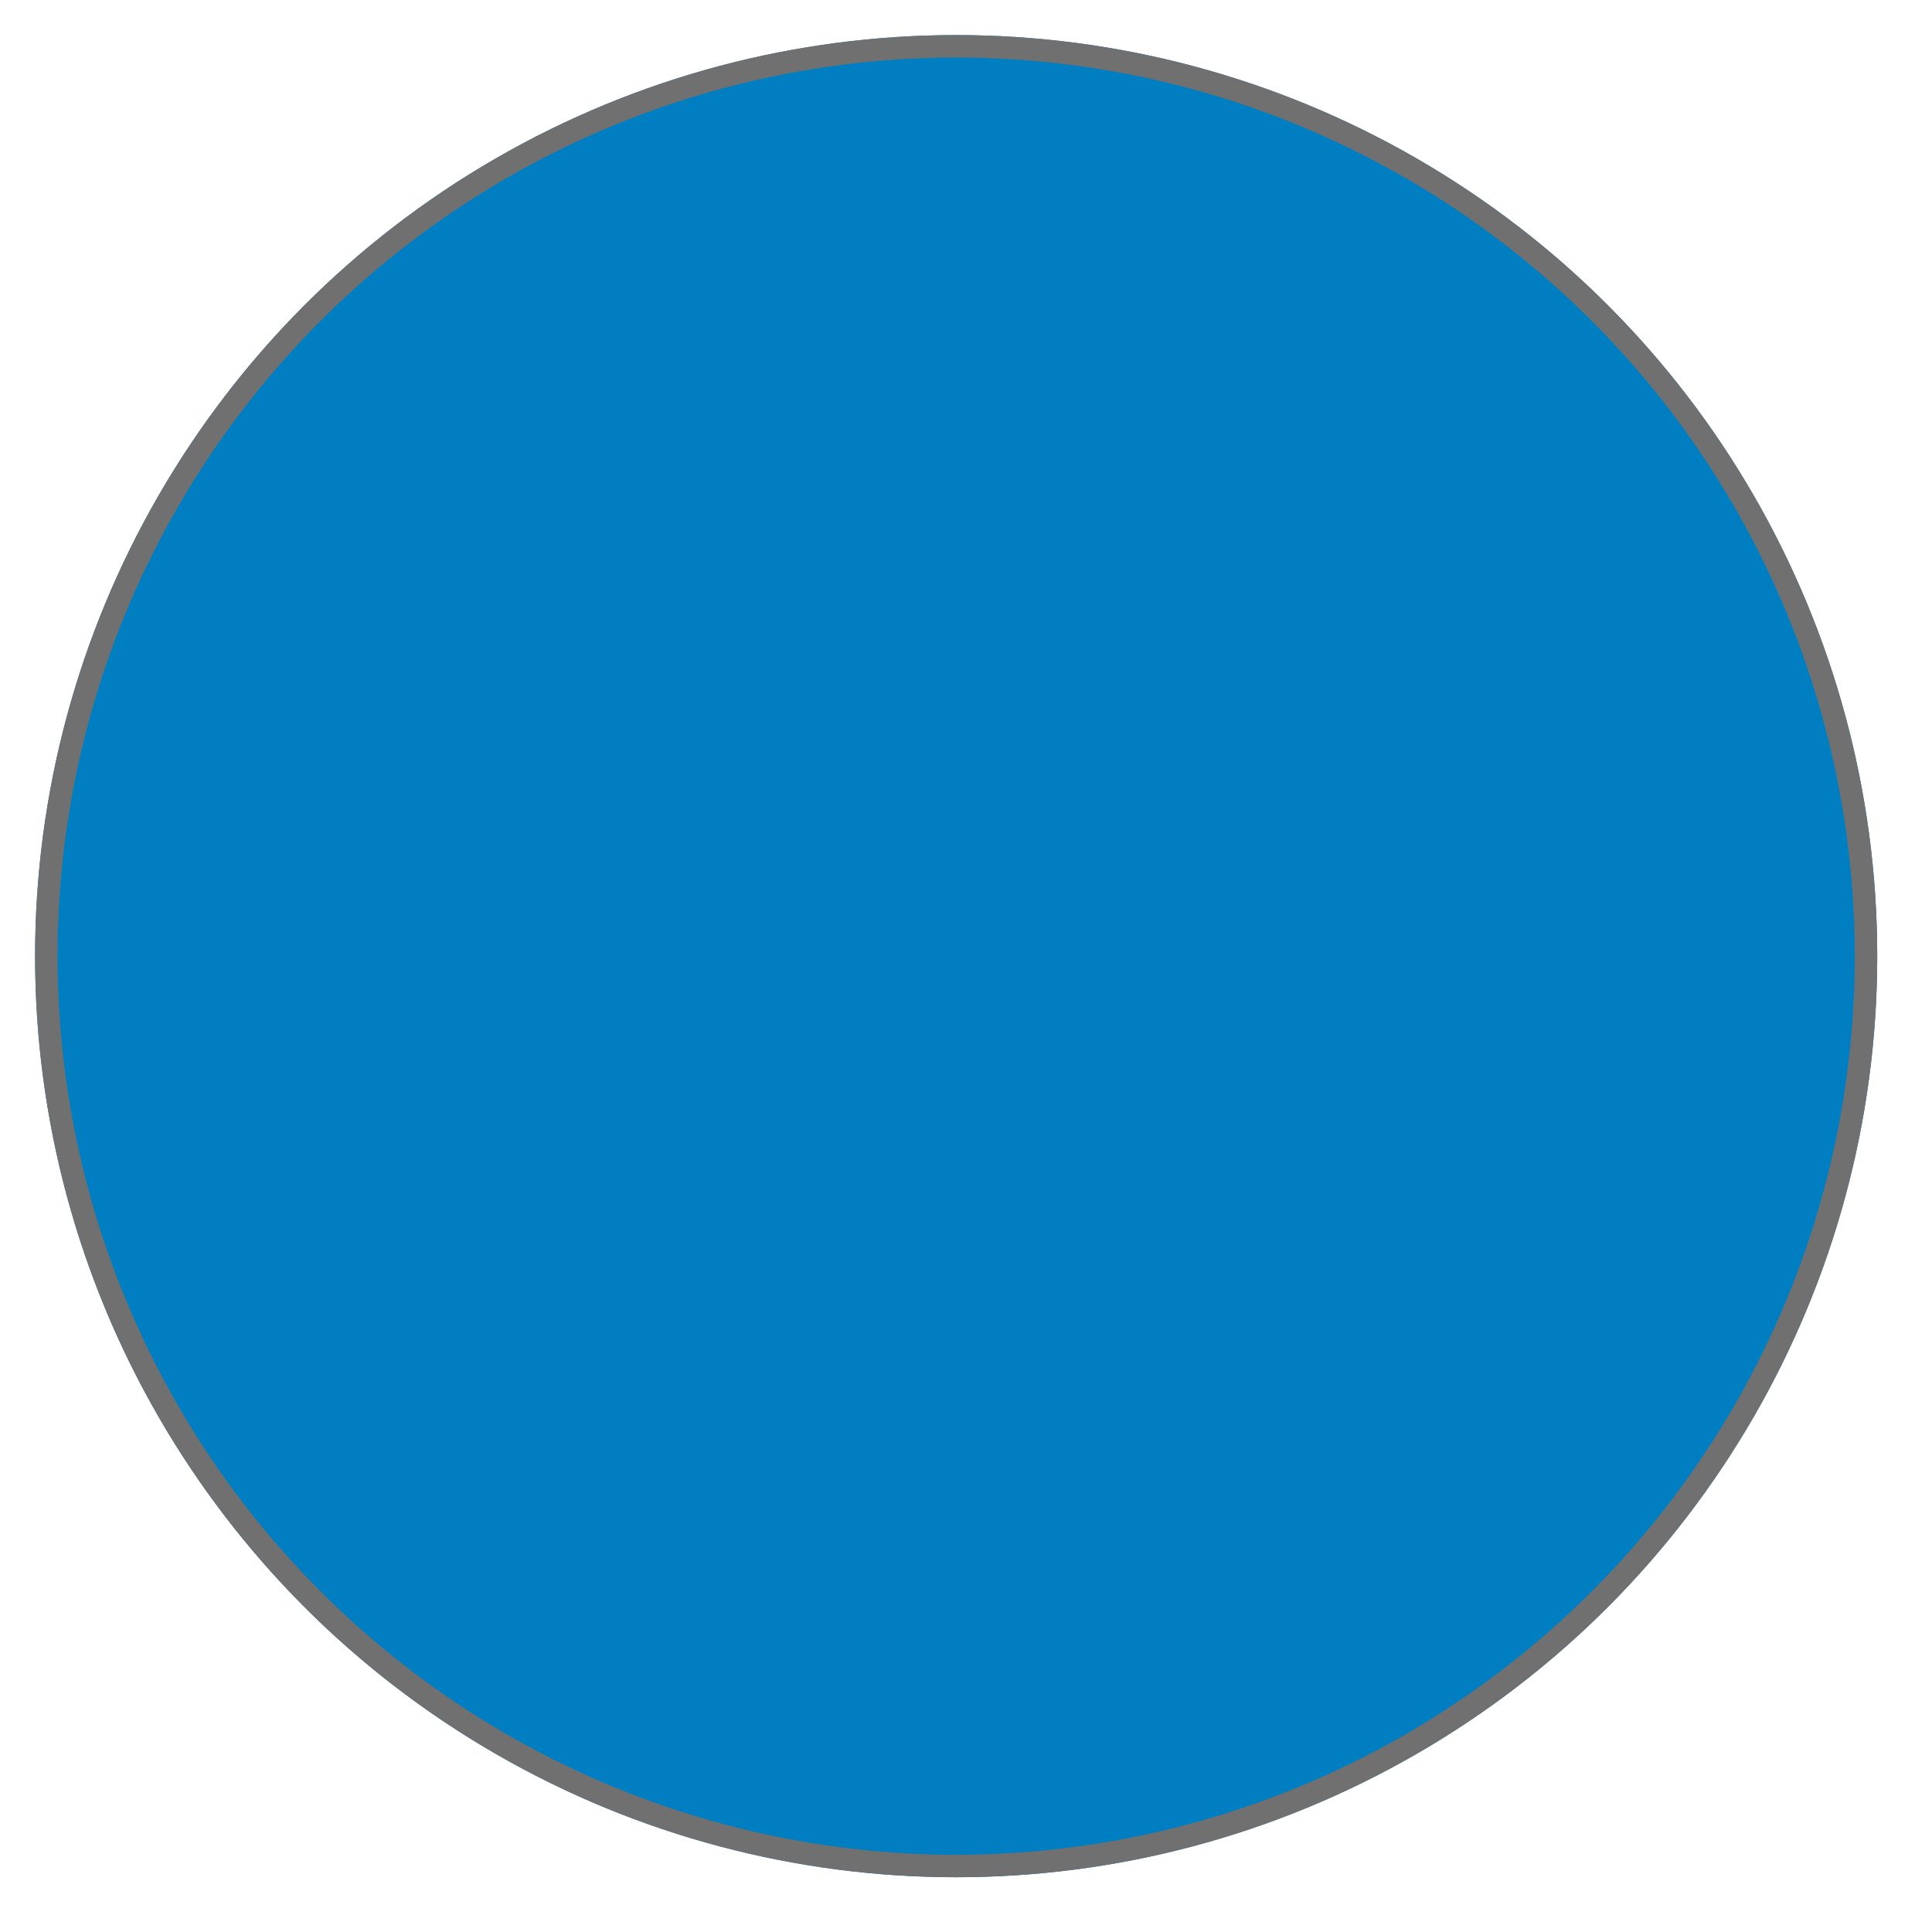 <?xml version="1.0" encoding="UTF-8" standalone="no"?>
<svg xmlns="http://www.w3.org/2000/svg" xmlns:xlink="http://www.w3.org/1999/xlink" xmlns:serif="http://www.serif.com/" width="100%" height="100%" viewBox="0 0 86 86" version="1.1" xml:space="preserve" style="fill-rule:evenodd;clip-rule:evenodd;">
    <g transform="matrix(1,0,0,1,1.562,1.562)">
        <circle cx="41" cy="41" r="41" style="fill:rgb(0,126,194);"></circle>
        <circle cx="41" cy="41" r="40.5" style="fill:none;stroke:rgb(112,112,112);stroke-width:1px;"></circle>
    </g>
</svg>
